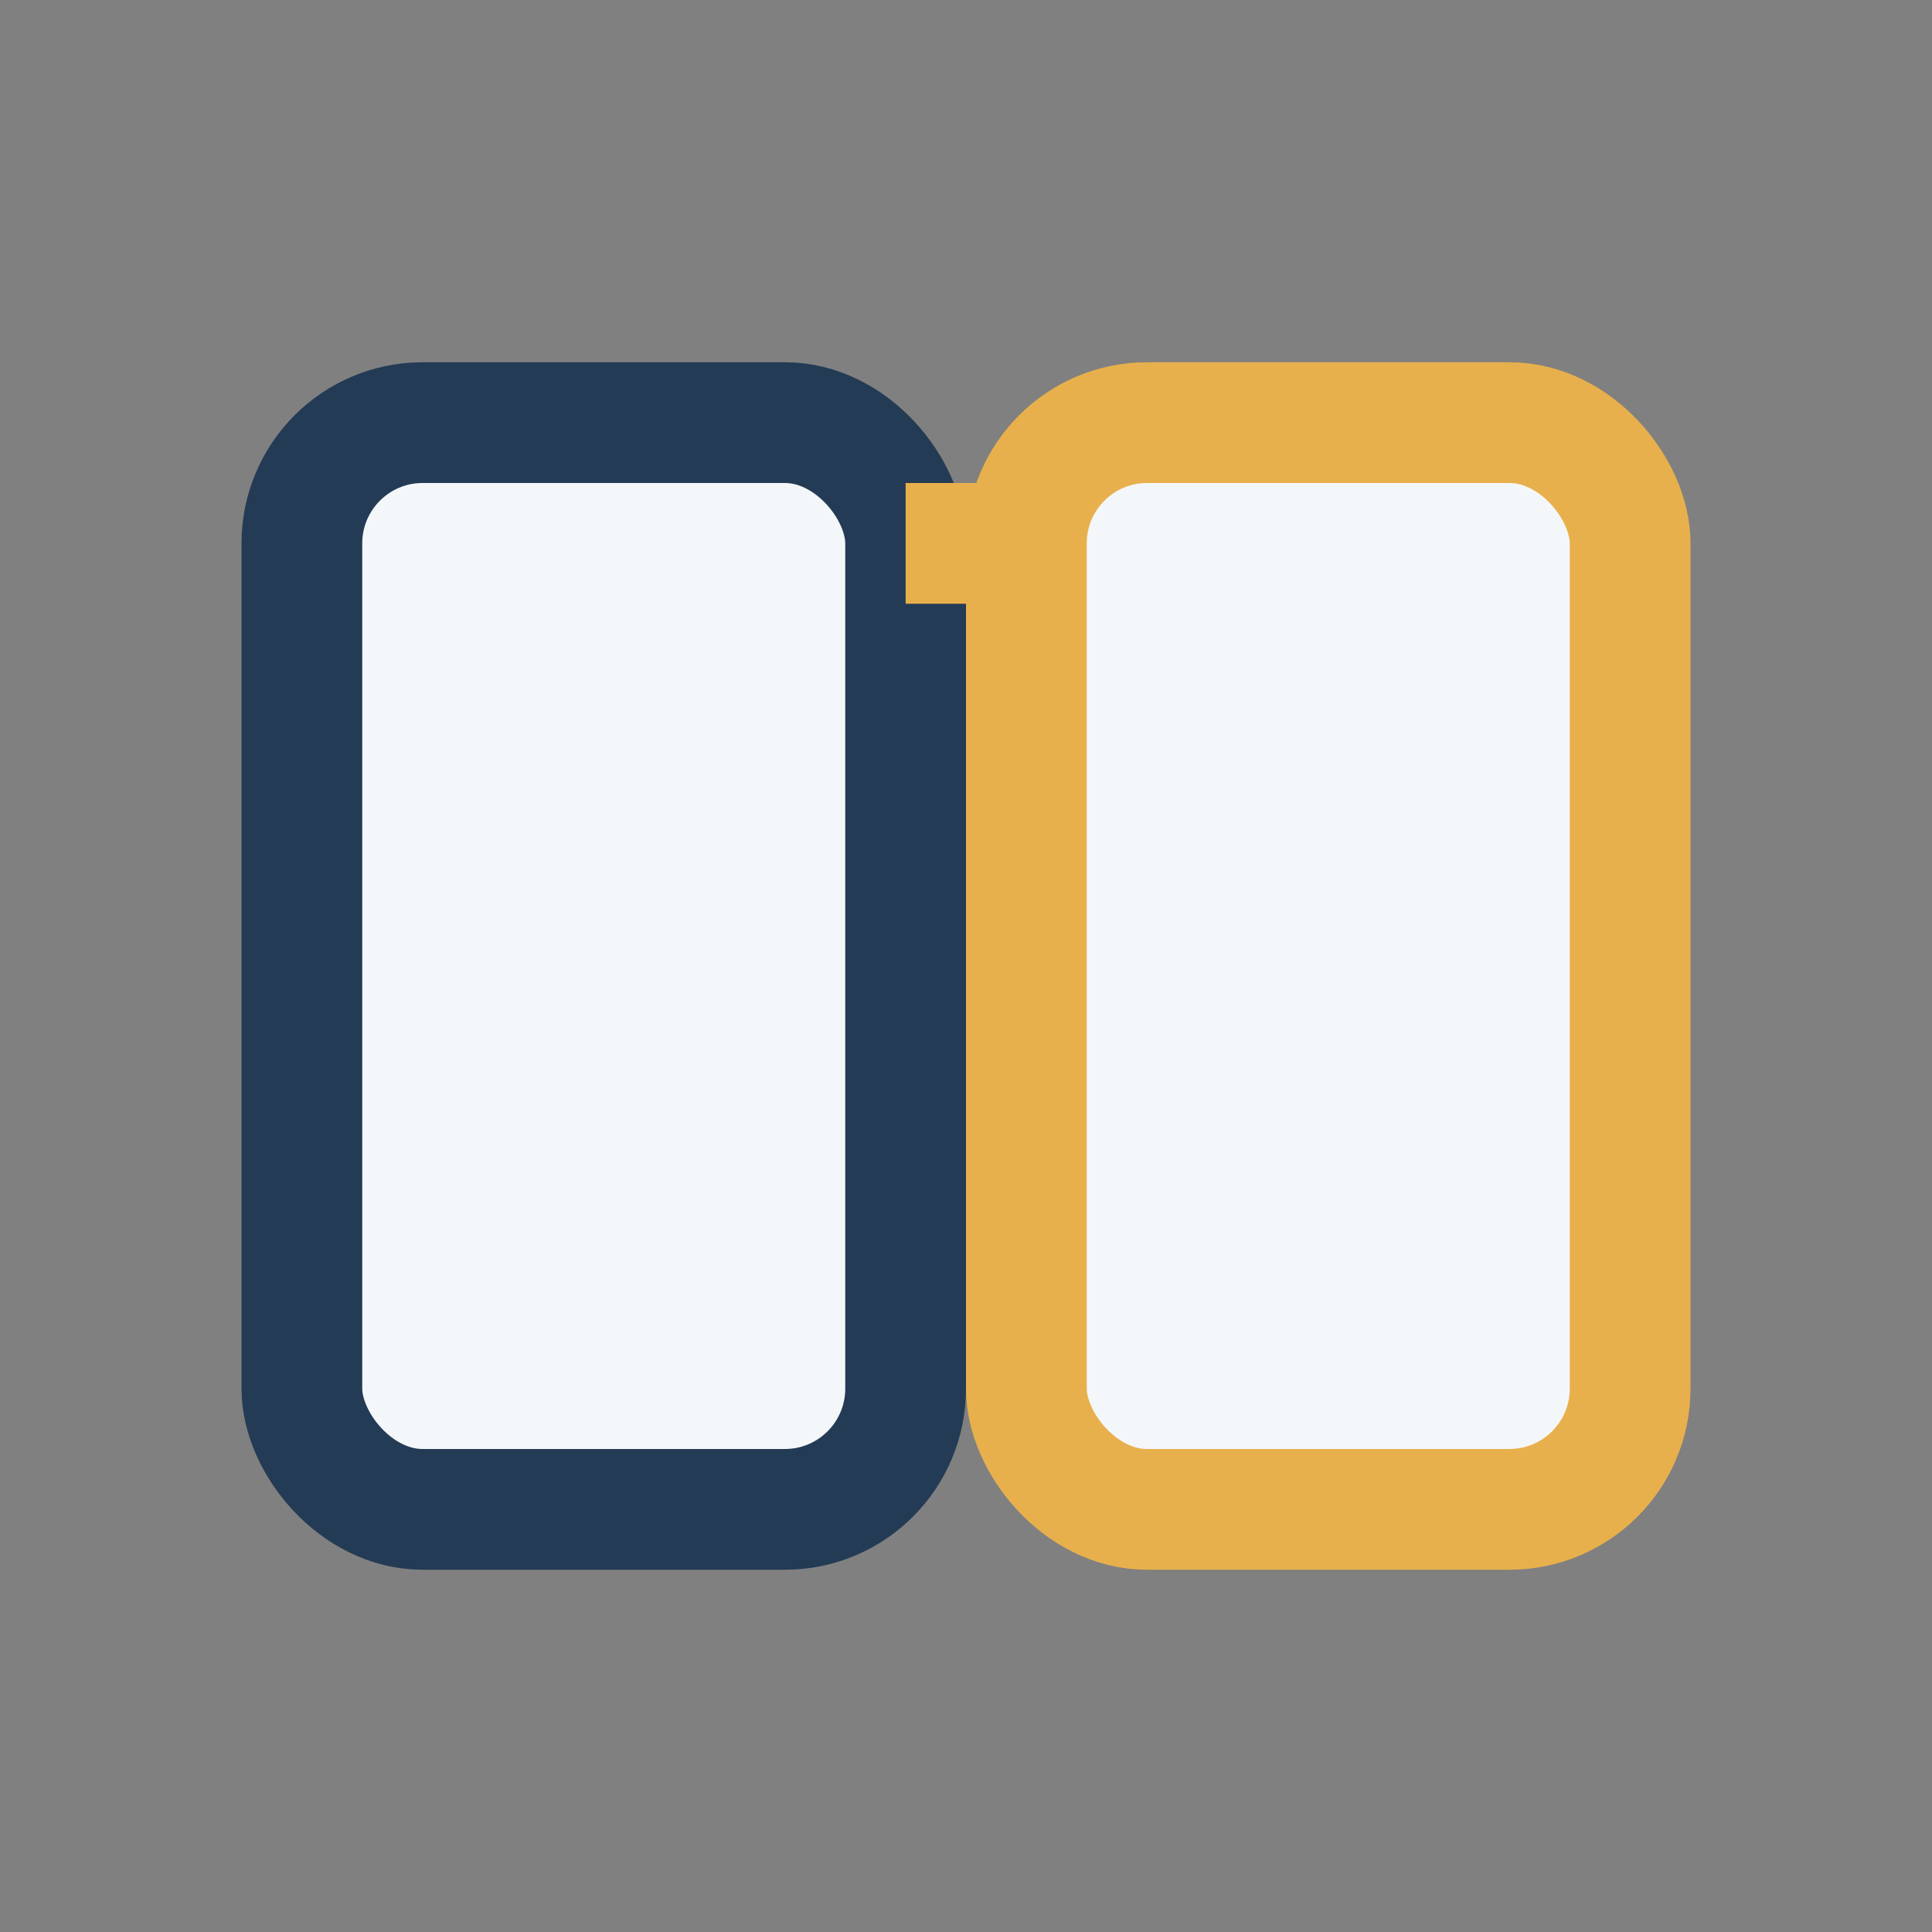 <?xml version="1.0" encoding="UTF-8"?>
<svg xmlns="http://www.w3.org/2000/svg" width="32" height="32" viewBox="0 0 32 32"><rect x="0" y="0" width="32" height="32" fill="#808080" stroke="none"/><rect x="5" y="7" width="10" height="18" rx="2" fill="#F4F7FA" stroke="#243B55" stroke-width="2"/><rect x="17" y="7" width="10" height="18" rx="2" fill="#F4F7FA" stroke="#E8B04C" stroke-width="2"/><line x1="15" y1="9" x2="17" y2="9" stroke="#E8B04C" stroke-width="2"/></svg>
